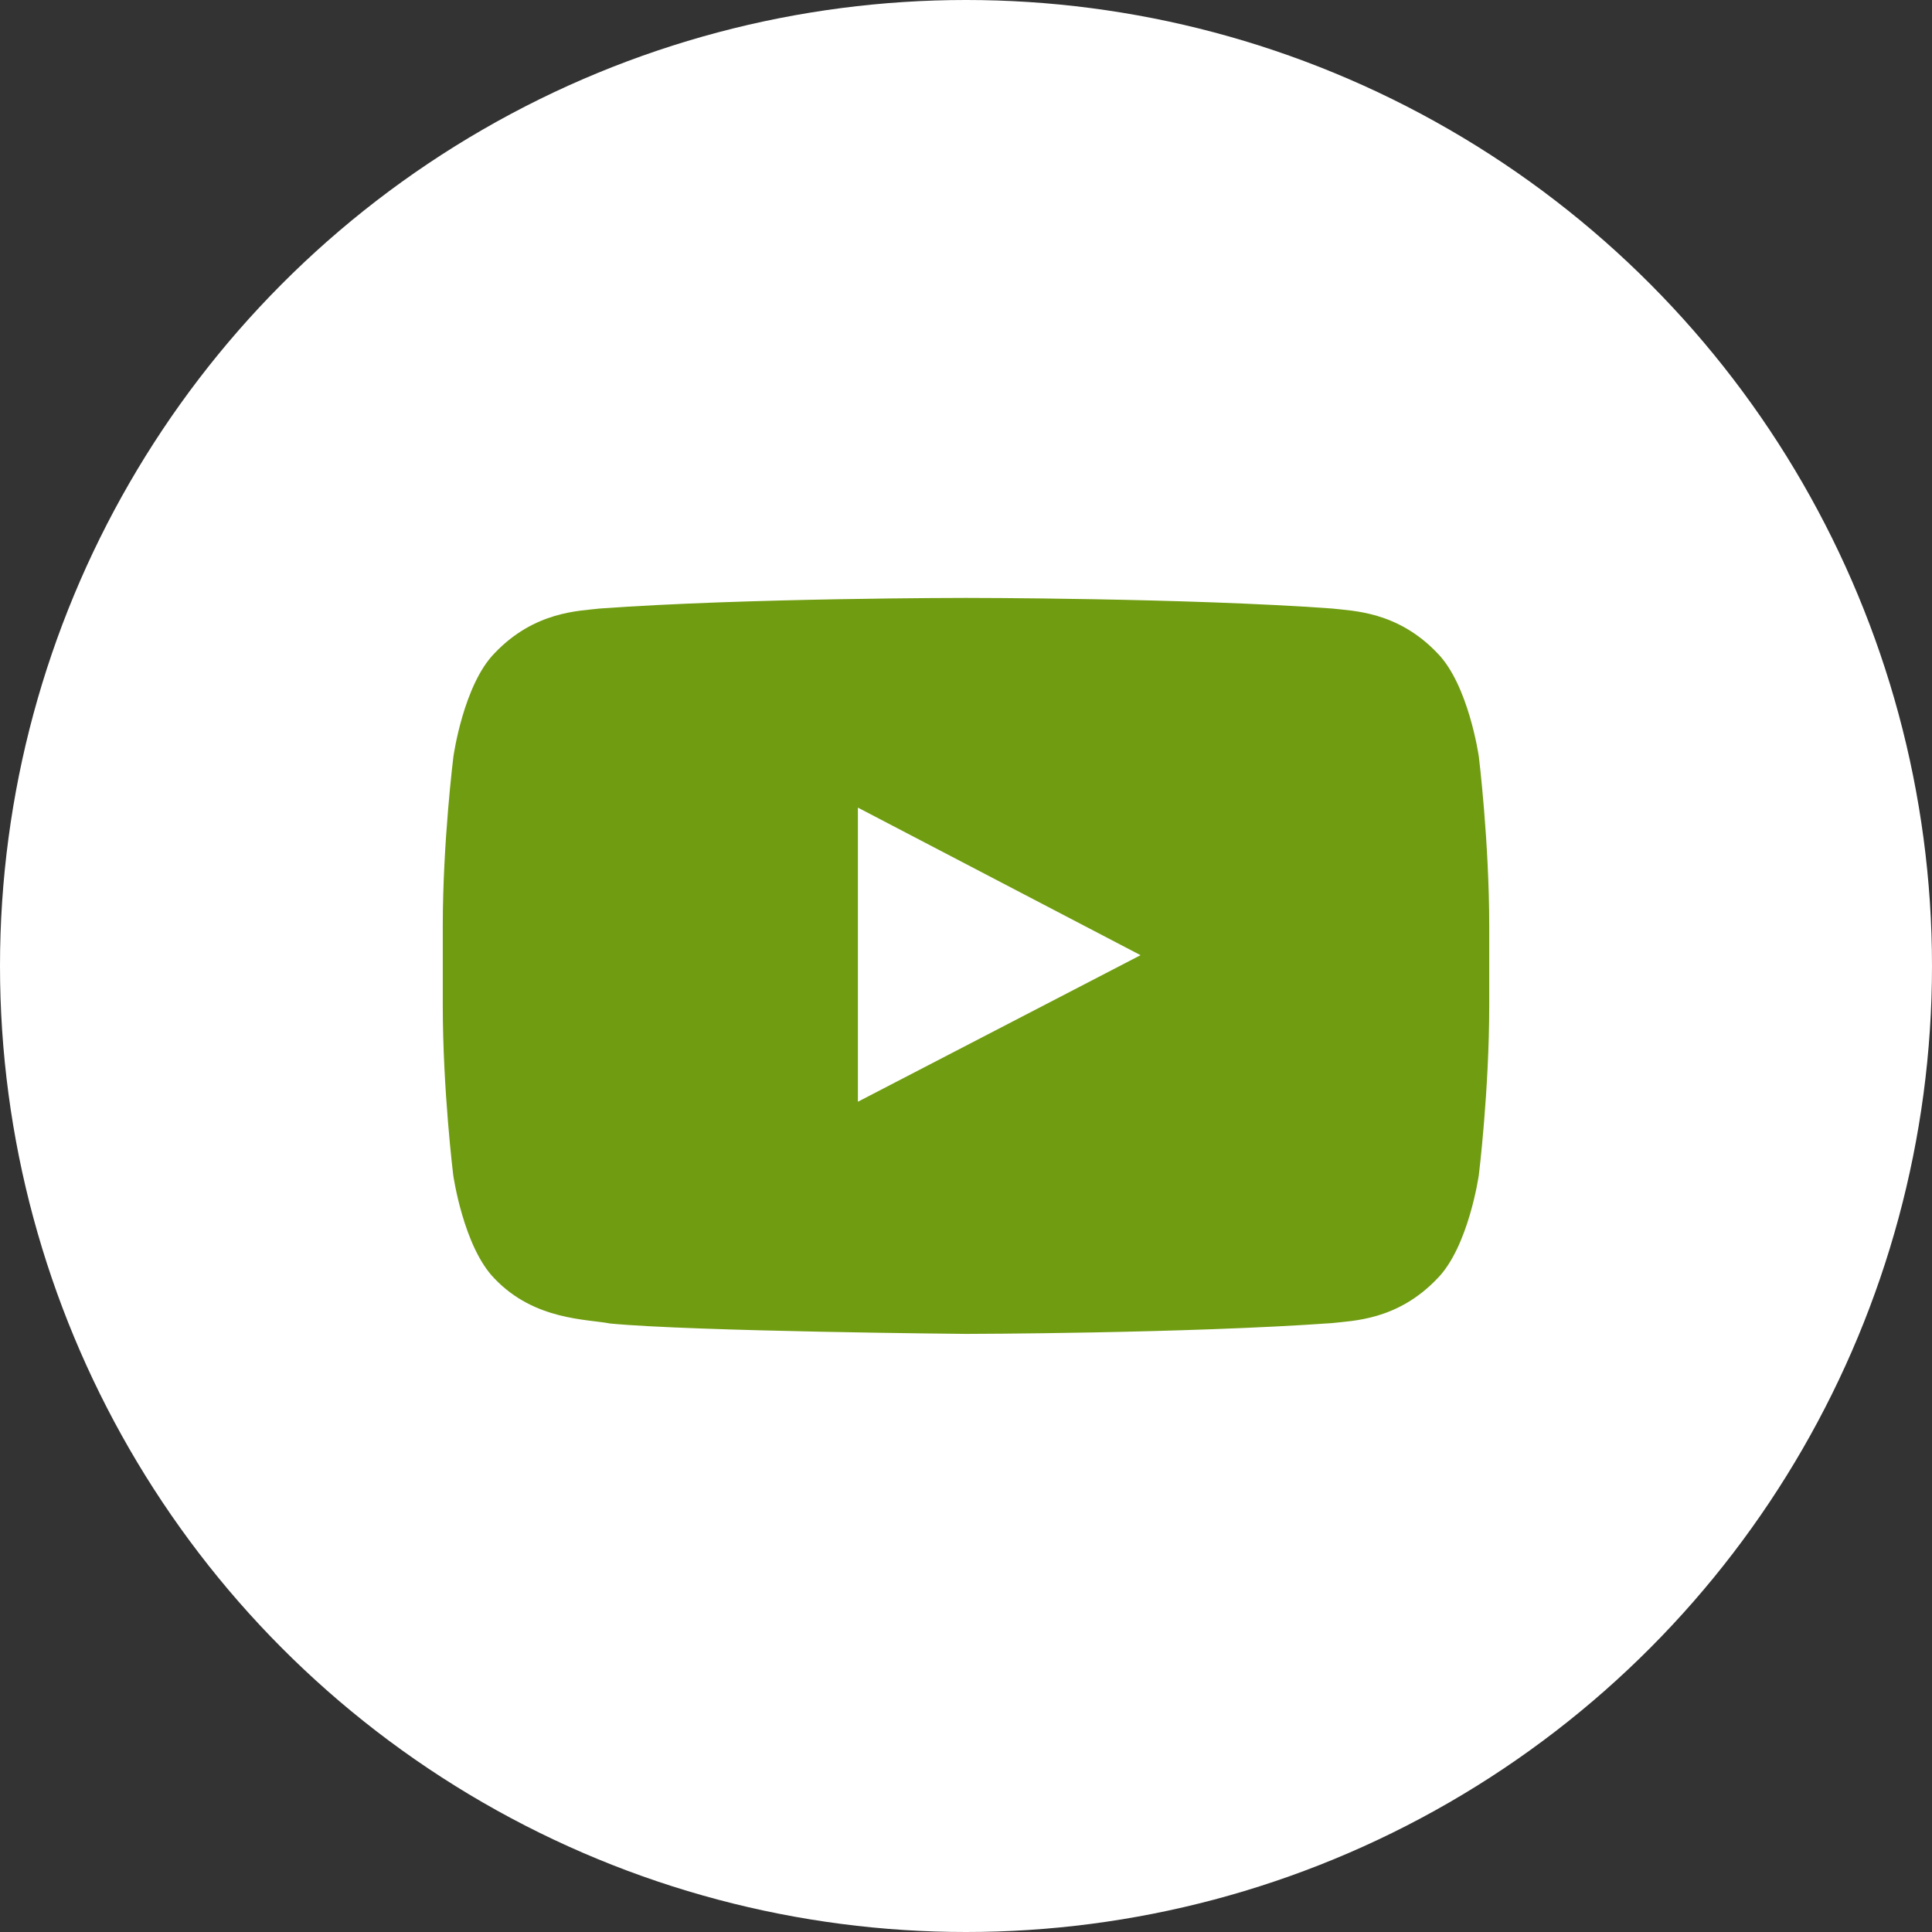 <svg width="40" height="40" viewBox="0 0 40 40" fill="none" xmlns="http://www.w3.org/2000/svg">
<rect x="0" y="0" width="40" height="40" fill="#333333" stroke="none"/>
<circle cx="20" cy="20" r="20" fill="white"/>
<path d="M30.618 15.667C30.618 15.667 30.406 14.173 29.754 13.517C28.929 12.654 28.007 12.65 27.583 12.599C24.553 12.379 20.004 12.379 20.004 12.379H19.996C19.996 12.379 15.447 12.379 12.417 12.599C11.994 12.65 11.071 12.654 10.246 13.517C9.594 14.173 9.387 15.667 9.387 15.667C9.387 15.667 9.167 17.423 9.167 19.175V20.817C9.167 22.569 9.383 24.325 9.383 24.325C9.383 24.325 9.594 25.819 10.242 26.475C11.067 27.338 12.15 27.308 12.633 27.402C14.368 27.567 20 27.617 20 27.617C20 27.617 24.553 27.609 27.583 27.393C28.007 27.342 28.929 27.338 29.754 26.475C30.406 25.819 30.618 24.325 30.618 24.325C30.618 24.325 30.833 22.573 30.833 20.817V19.175C30.833 17.423 30.618 15.667 30.618 15.667ZM17.762 22.81V16.721L23.614 19.776L17.762 22.81Z" fill="#709C12"/>
</svg>
